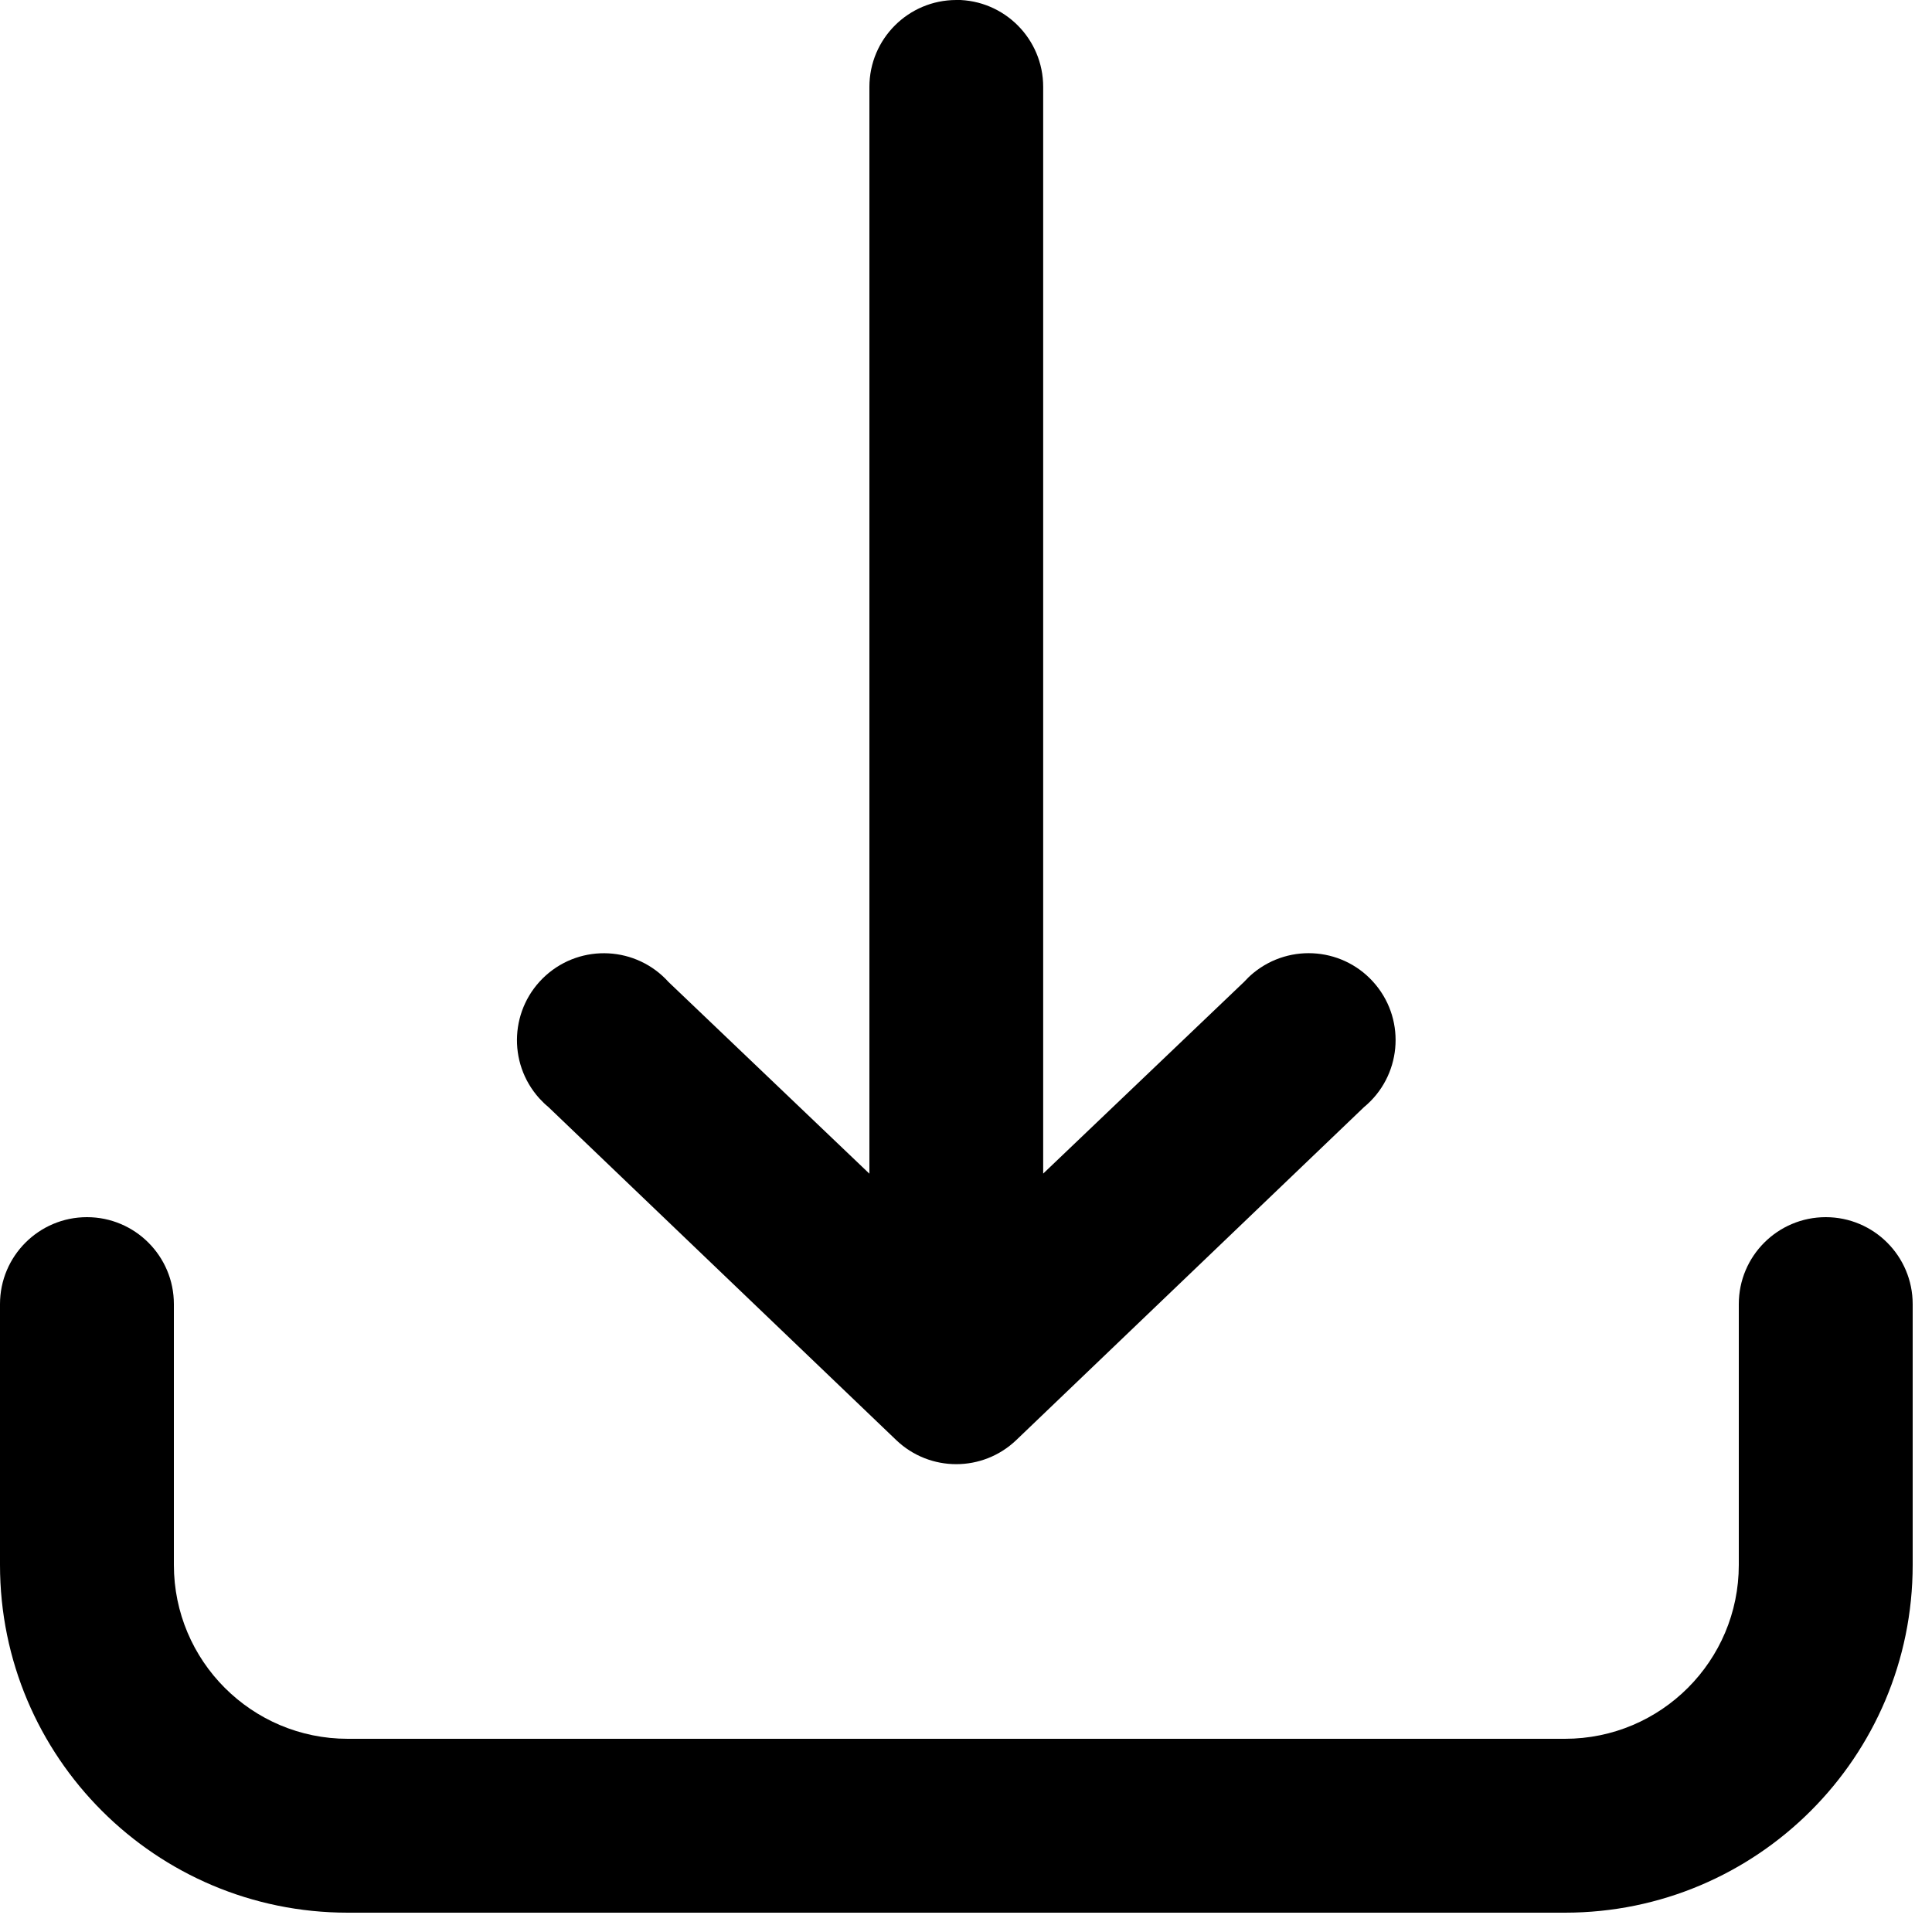 <svg height="20" viewBox="0 0 20 20" width="20" xmlns="http://www.w3.org/2000/svg"><g fill="#000" fill-rule="evenodd"><path d="m.9 12.6c-.497 0-.9.403-.9.9v2.7c0 1.988 1.612 3.6 3.6 3.6h12.6c1.988 0 3.6-1.612 3.6-3.6v-2.7c0-.497-.403-.9-.9-.9s-.9.403-.9.9v2.7c0 .994-.806 1.8-1.8 1.8h-12.6c-.994 0-1.8-.806-1.8-1.8v-2.7c0-.497-.403-.9-.9-.9"/><path d="m9.9 0c-.497 0-.9.403-.9.9v11.25l-2.079-1.984c-.332-.369-.901-.4-1.271-.068-.37.333-.4.901-.068 1.271.03.033.062.064.096.092l3.6 3.447c.348.332.894.332 1.242 0l3.6-3.447c.383-.316.438-.884.121-1.267-.316-.383-.883-.437-1.267-.121-.034.028-.066.059-.096.092l-2.079 1.984v-11.25c0-.497-.403-.9-.9-.9"/></g></svg>